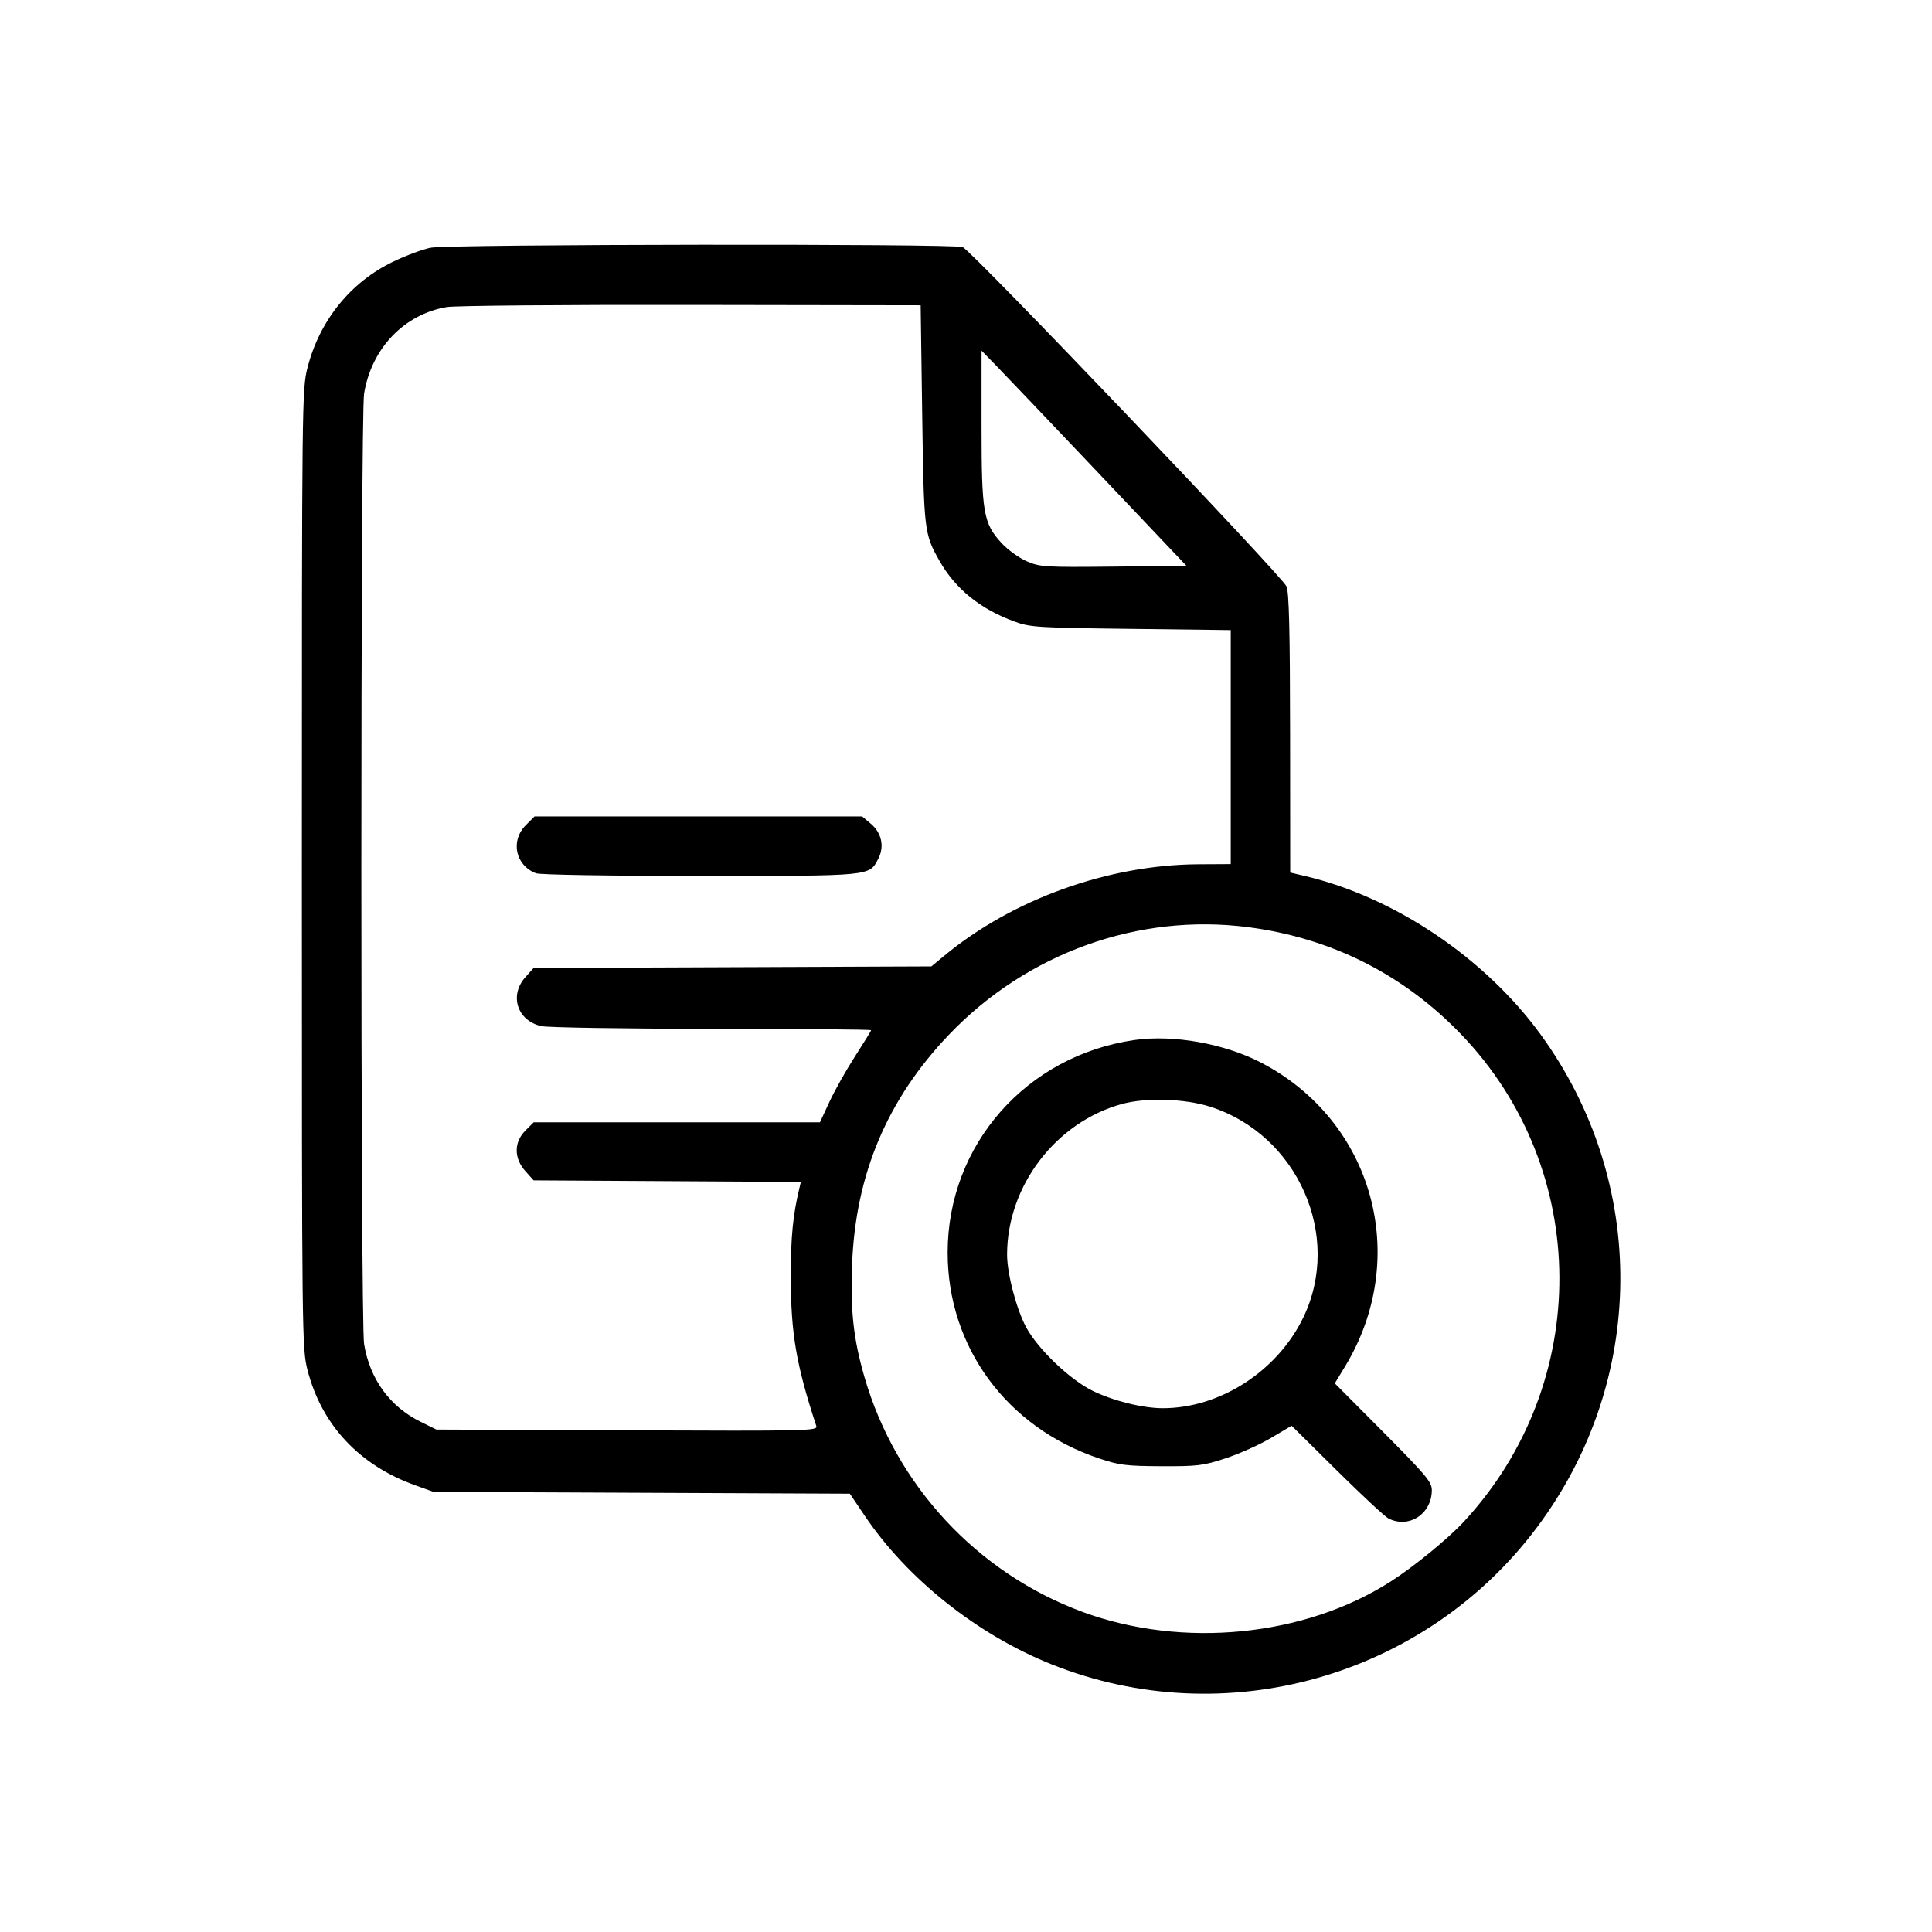 <svg width="64" height="64" viewBox="0 0 64 64" fill="none" xmlns="http://www.w3.org/2000/svg">
<path fill-rule="evenodd" clip-rule="evenodd" d="M14.268 8.206C14.01 8.254 13.449 8.463 13.022 8.669C11.612 9.348 10.586 10.618 10.187 12.178C10.004 12.896 10 13.226 10 28.782C10 44.338 10.004 44.667 10.187 45.385C10.652 47.2 11.9 48.536 13.752 49.201L14.362 49.42L21.257 49.45L28.152 49.48L28.644 50.209C30.059 52.309 32.38 54.154 34.841 55.136C40.577 57.425 47.183 55.564 50.903 50.61C54.554 45.746 54.604 39.161 51.026 34.256C49.18 31.726 46.192 29.718 43.233 29.02L42.74 28.904L42.736 24.293C42.733 20.909 42.701 19.614 42.618 19.426C42.462 19.07 32.176 8.293 31.89 8.185C31.583 8.068 14.895 8.088 14.268 8.206ZM30.549 13.725C30.605 17.596 30.615 17.684 31.122 18.579C31.649 19.508 32.472 20.174 33.601 20.588C34.122 20.78 34.358 20.795 37.463 20.832L40.77 20.873V24.748V28.624L39.693 28.63C36.709 28.648 33.548 29.785 31.285 31.656L30.853 32.013L24.265 32.039L17.677 32.065L17.403 32.371C16.864 32.975 17.133 33.808 17.927 33.991C18.133 34.039 20.677 34.079 23.579 34.08C26.481 34.081 28.856 34.102 28.856 34.126C28.856 34.15 28.616 34.54 28.324 34.993C28.031 35.447 27.65 36.124 27.477 36.498L27.162 37.178H22.42H17.678L17.404 37.452C17.021 37.835 17.021 38.367 17.403 38.795L17.677 39.101L22.103 39.127L26.53 39.153L26.48 39.362C26.266 40.248 26.194 40.992 26.196 42.291C26.198 44.174 26.373 45.202 27.042 47.241C27.094 47.399 26.788 47.406 20.776 47.382L14.456 47.356L13.939 47.102C12.918 46.601 12.251 45.686 12.061 44.525C11.94 43.791 11.94 13.773 12.061 13.038C12.306 11.538 13.389 10.407 14.806 10.171C15.078 10.125 18.72 10.094 22.899 10.101L30.498 10.113L30.549 13.725ZM36.367 15.648L39.303 18.744L36.892 18.769C34.608 18.793 34.455 18.783 34.015 18.594C33.76 18.484 33.384 18.213 33.18 17.992C32.574 17.335 32.515 16.986 32.515 14.108V11.617L32.973 12.085C33.225 12.342 34.752 13.946 36.367 15.648ZM17.418 27.335C16.901 27.852 17.073 28.669 17.755 28.928C17.889 28.979 20.175 29.016 23.191 29.016C28.921 29.016 28.793 29.029 29.097 28.441C29.304 28.041 29.205 27.589 28.846 27.286L28.56 27.046H23.134H17.707L17.418 27.335ZM41.341 30.713C44.1 31.07 46.505 32.282 48.418 34.281C52.706 38.759 52.74 45.819 48.495 50.404C47.97 50.971 46.84 51.896 46.066 52.391C43.214 54.216 39.178 54.616 35.872 53.401C32.377 52.116 29.674 49.207 28.635 45.612C28.271 44.353 28.168 43.417 28.227 41.881C28.34 38.908 29.388 36.421 31.433 34.278C34.016 31.572 37.71 30.243 41.341 30.713ZM37.58 34.452C33.992 34.97 31.392 37.929 31.392 41.493C31.392 44.626 33.35 47.287 36.408 48.312C37.074 48.536 37.305 48.565 38.472 48.57C39.671 48.575 39.856 48.553 40.601 48.308C41.049 48.161 41.725 47.858 42.102 47.635L42.787 47.23L44.288 48.714C45.113 49.53 45.881 50.244 45.994 50.301C46.673 50.646 47.431 50.15 47.431 49.361C47.431 49.093 47.239 48.865 45.824 47.441L44.217 45.825L44.553 45.273C46.744 41.665 45.499 37.141 41.782 35.204C40.566 34.57 38.867 34.266 37.58 34.452ZM40.085 36.66C42.989 37.585 44.476 40.946 43.174 43.643C42.316 45.422 40.415 46.649 38.519 46.649C37.854 46.649 36.88 46.407 36.193 46.072C35.441 45.704 34.377 44.686 33.99 43.963C33.666 43.357 33.358 42.179 33.361 41.548C33.368 39.279 34.979 37.171 37.165 36.571C37.96 36.353 39.243 36.392 40.085 36.66Z" fill="black"/>
</svg>
